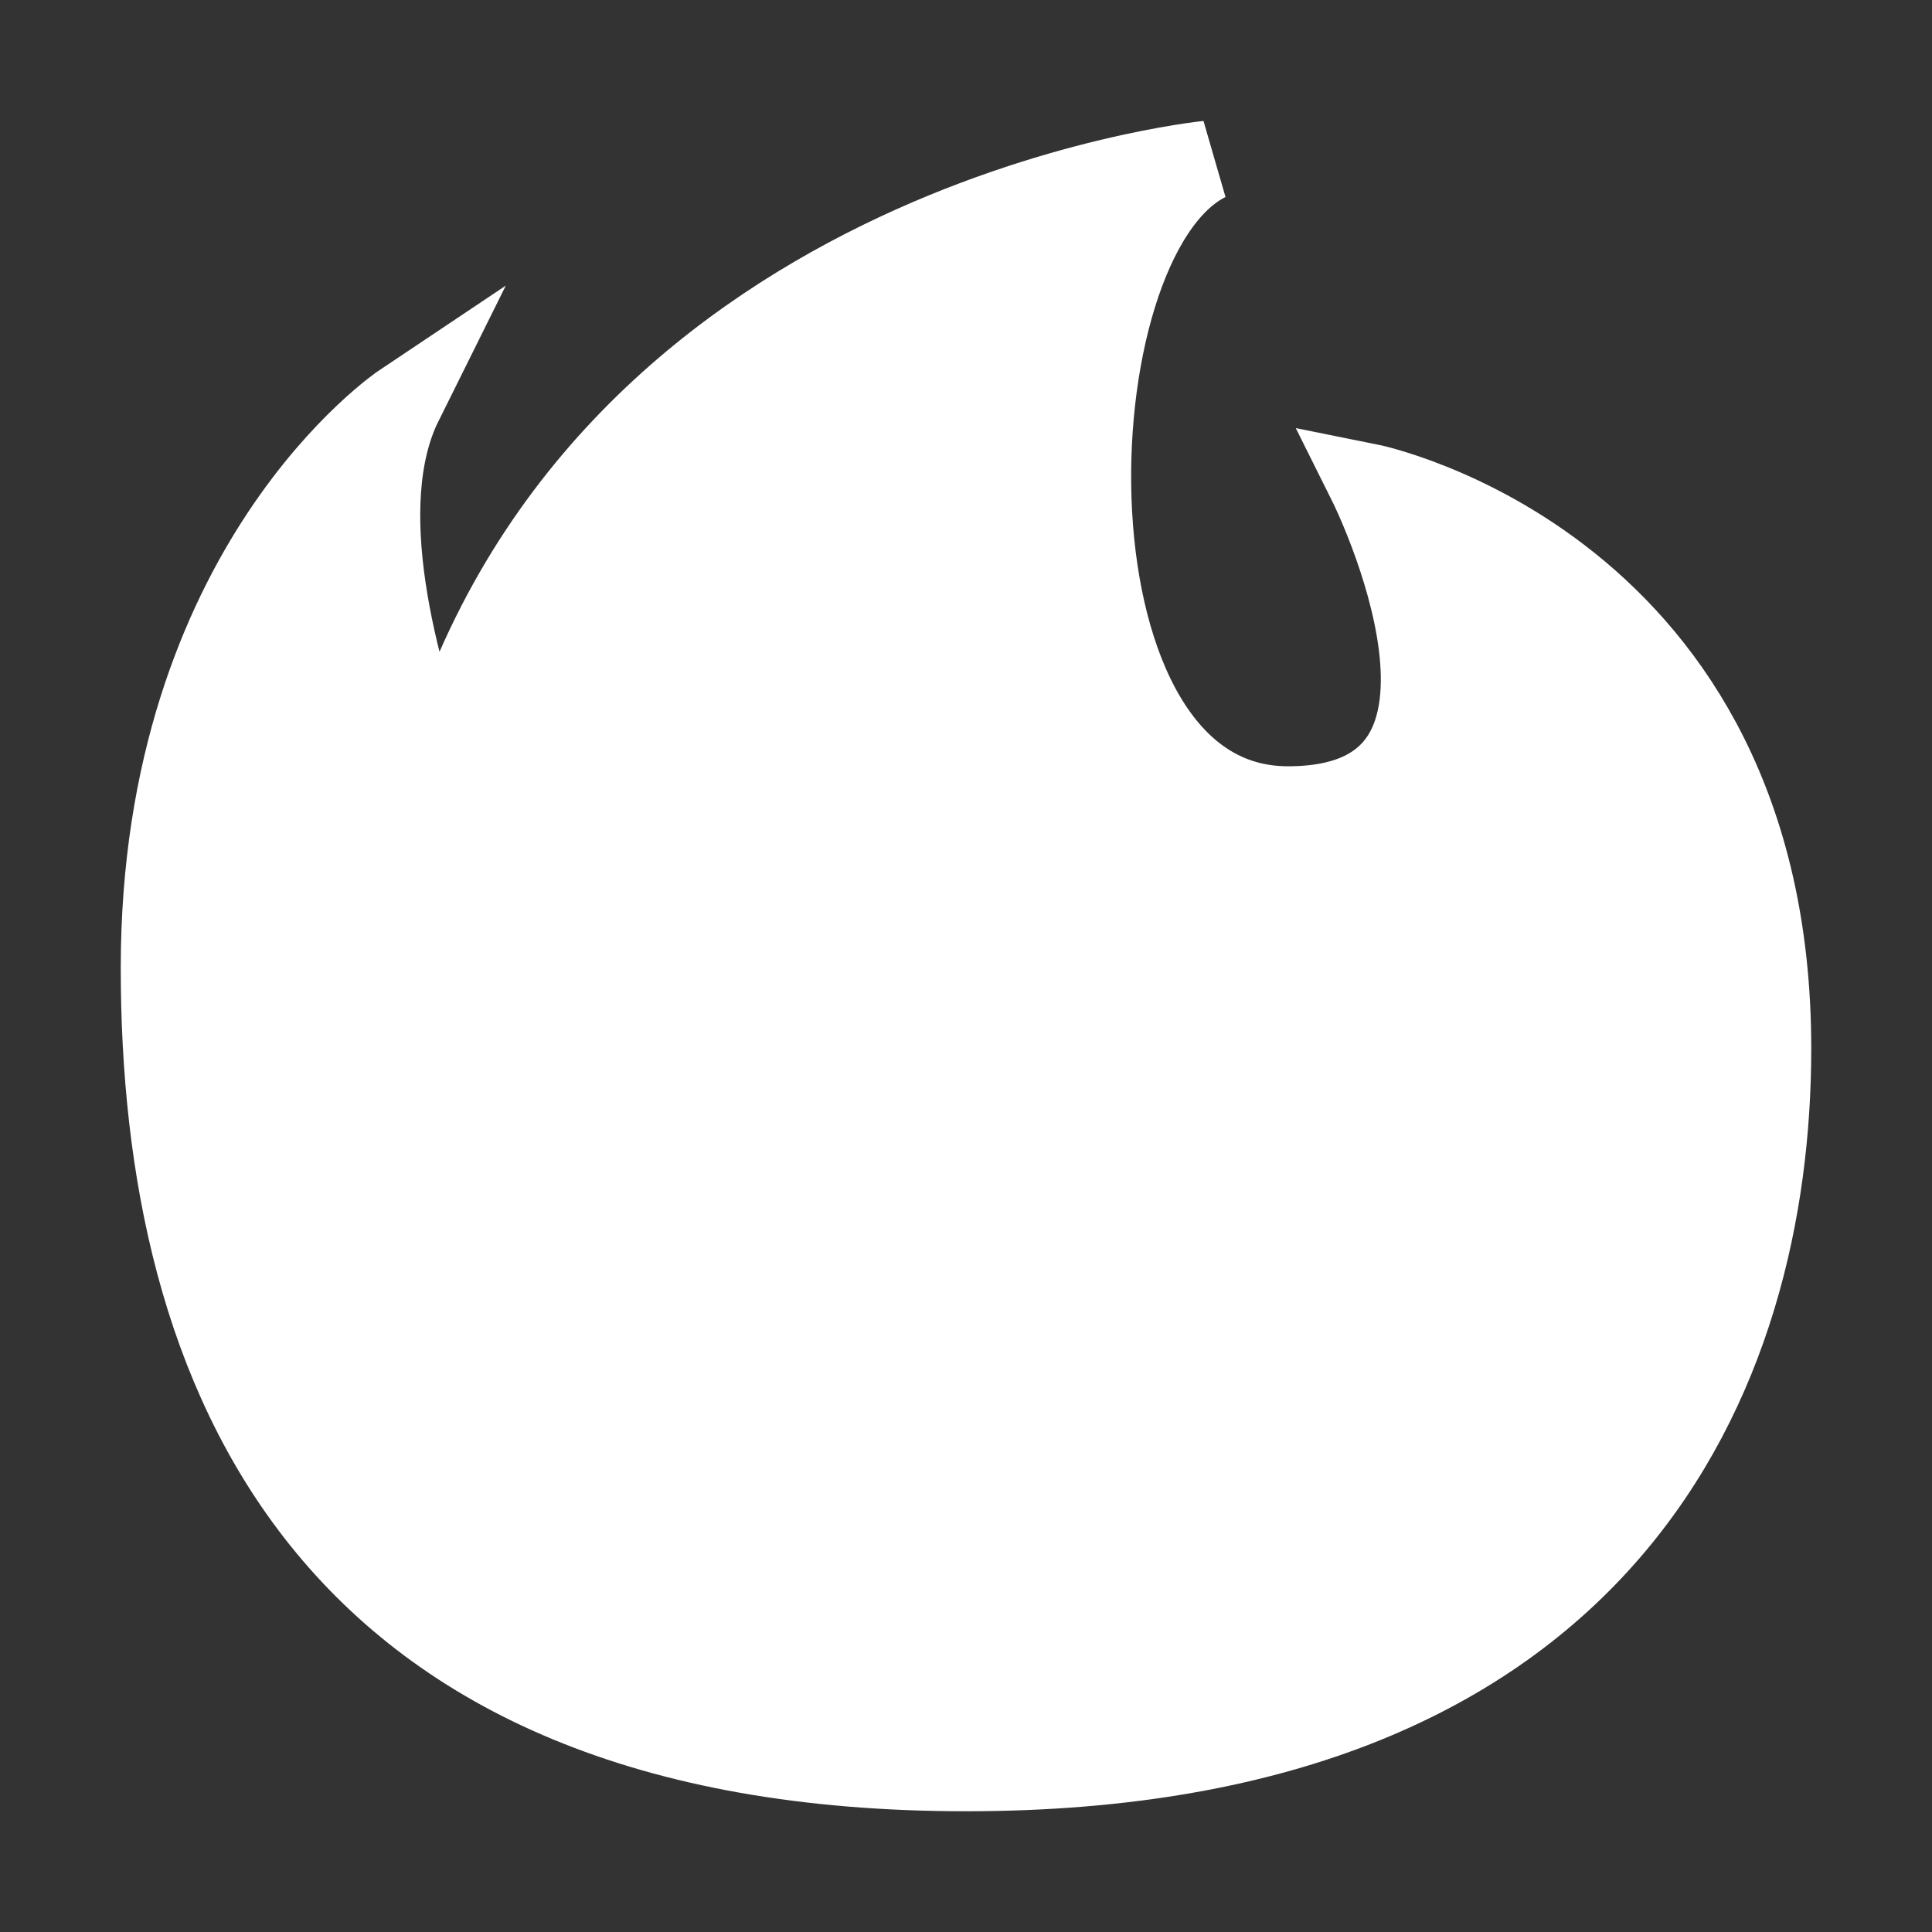 <!DOCTYPE svg PUBLIC "-//W3C//DTD SVG 1.1//EN" "http://www.w3.org/Graphics/SVG/1.1/DTD/svg11.dtd">
<!-- Uploaded to: SVG Repo, www.svgrepo.com, Transformed by: SVG Repo Mixer Tools -->
<svg fill="#ffffff" width="800px" height="800px" viewBox="0 0 24 24" xmlns="http://www.w3.org/2000/svg" stroke="#ffffff">
<rect x="0" y="0" width="24" height="24" fill="#333333" stroke="none"/>
<g id="SVGRepo_bgCarrier" stroke-width="0"/>
<g id="SVGRepo_tracerCarrier" stroke-linecap="round" stroke-linejoin="round"/>
<g id="SVGRepo_iconCarrier">
<path d="M17,6.009s2,4.01-1,4.01C12.838,10.019,13,3,15,2c0,0-7.655.767-9.57,7.673-.5-1.35-1.059-3.4-.43-4.666,0,0-3,2.005-3,7.017S4,22,12,22s10-4.965,10-8.974C22,7.012,17,6.009,17,6.009Z"/>
</g>
</svg>